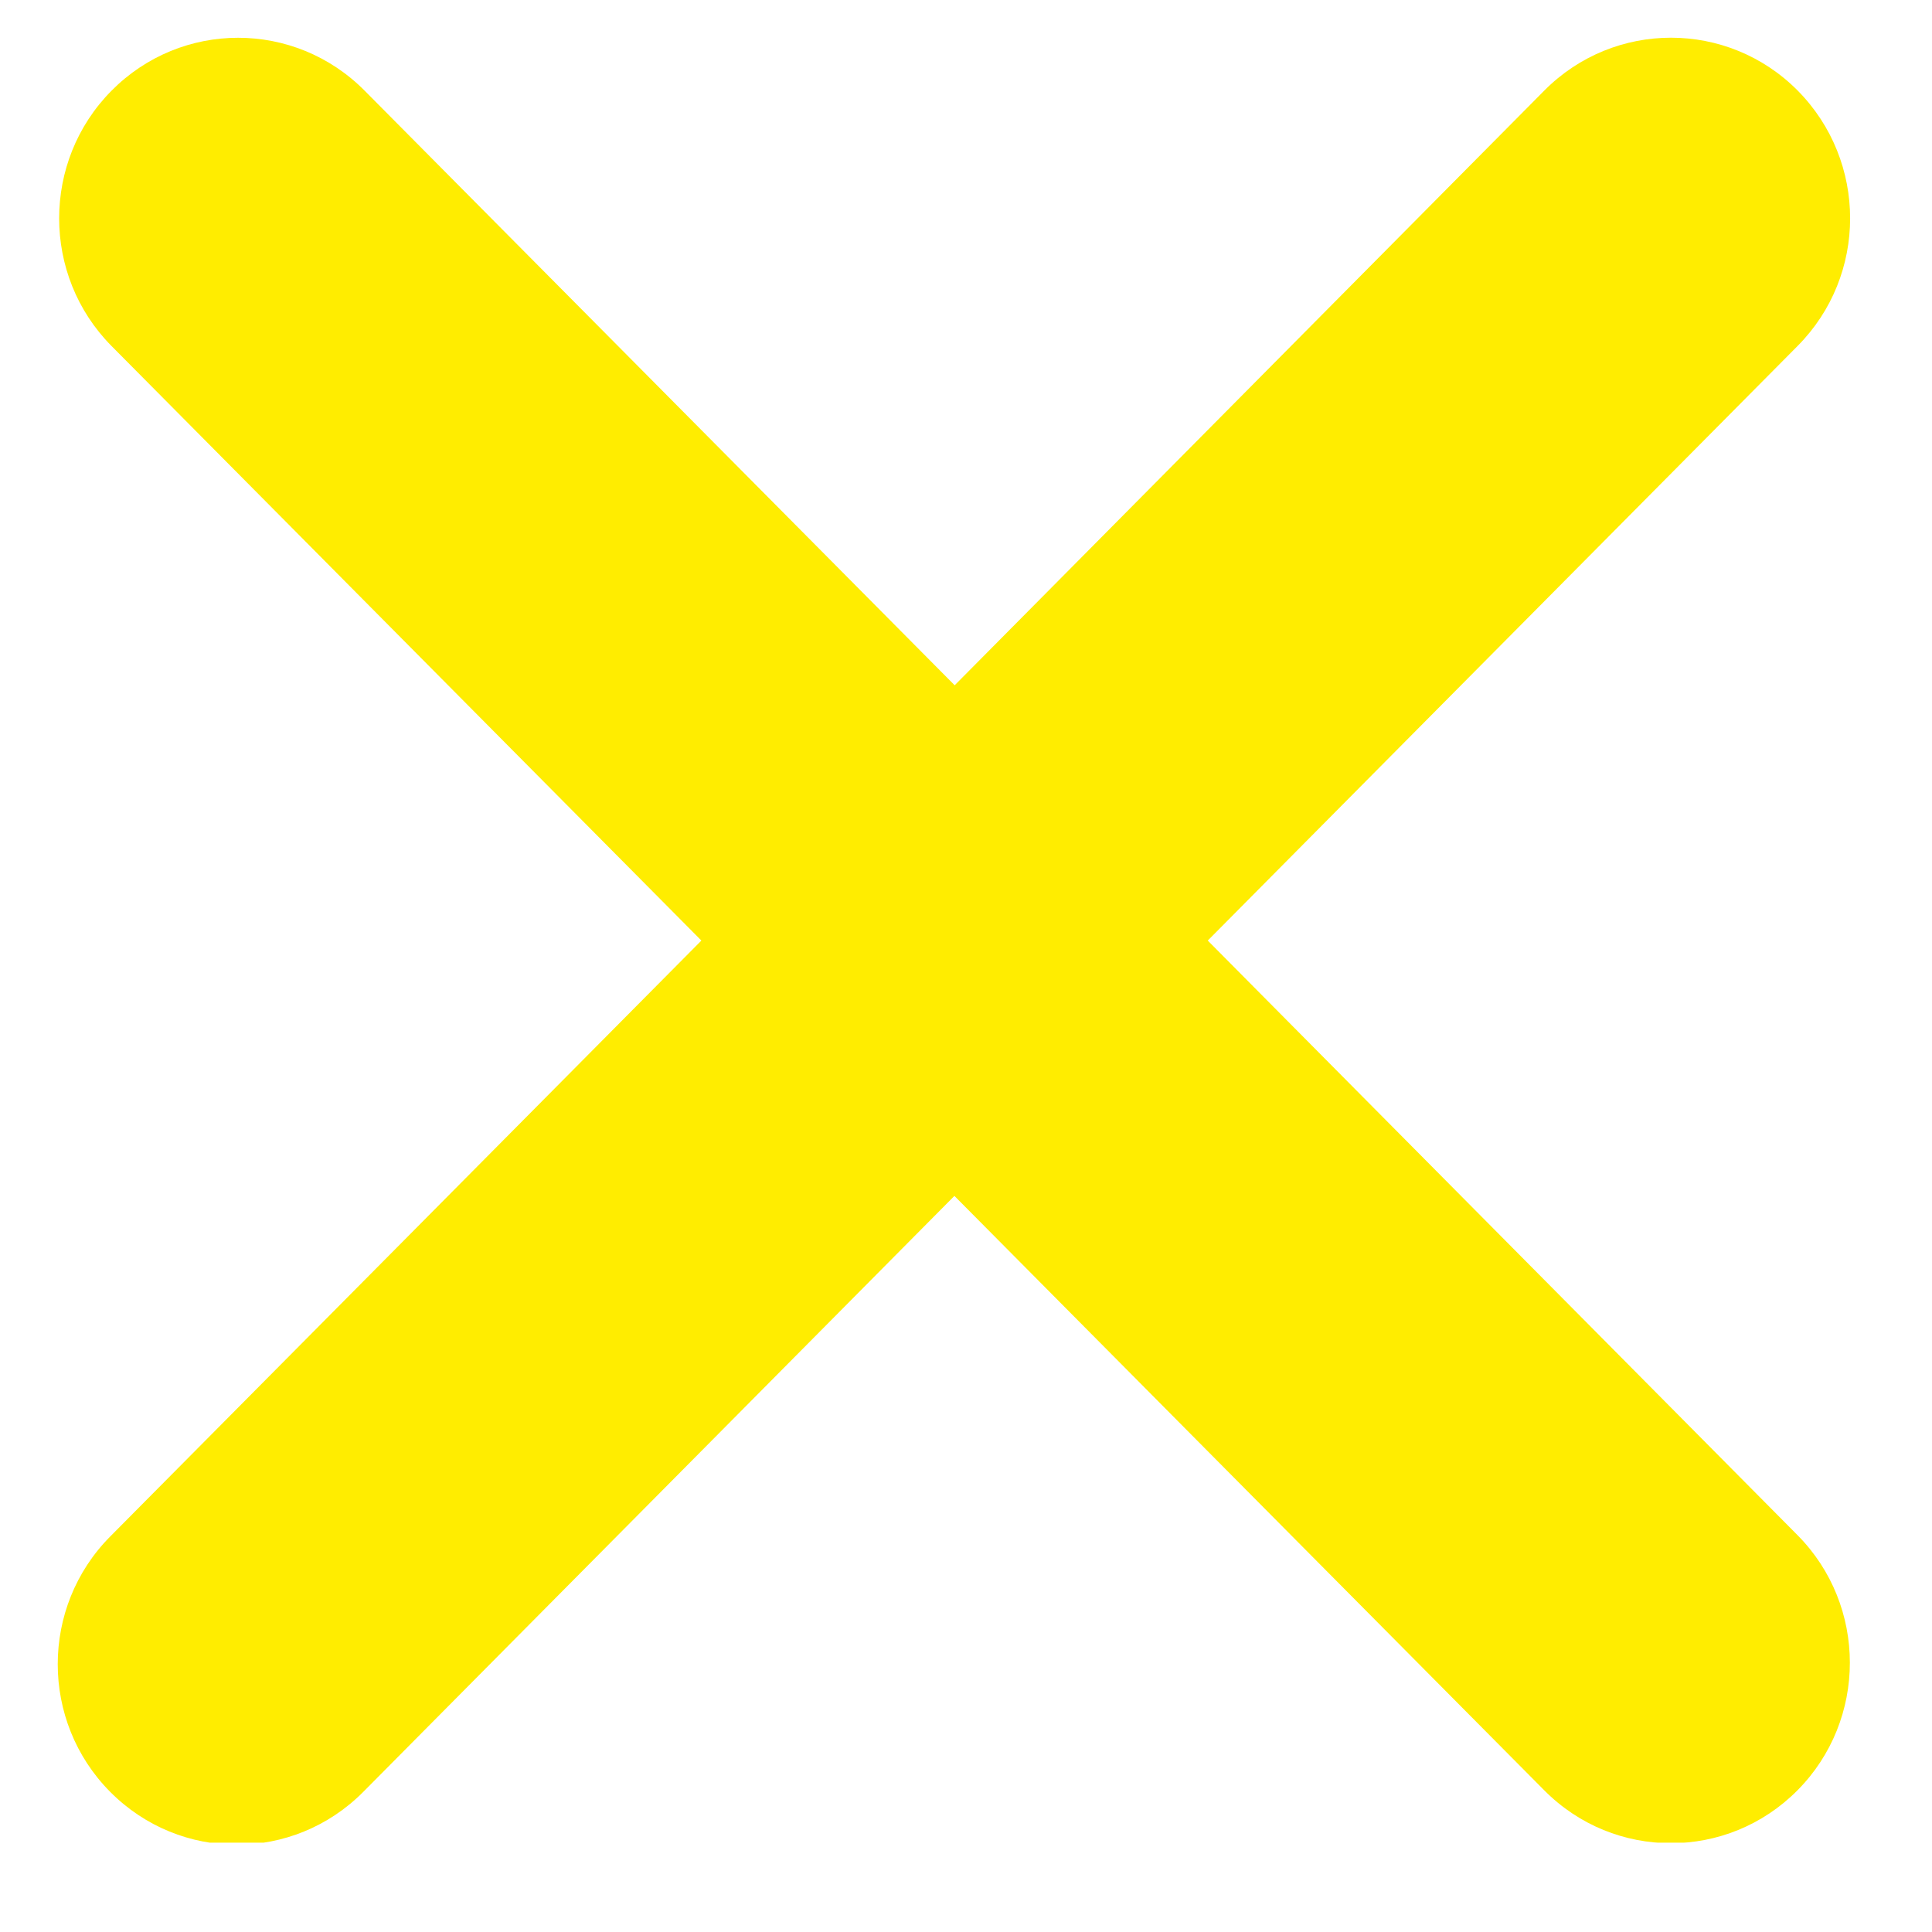 <svg xmlns="http://www.w3.org/2000/svg" xmlns:xlink="http://www.w3.org/1999/xlink" width="40" zoomAndPan="magnify" viewBox="0 0 30 30" height="40" preserveAspectRatio="xMidYMid meet" version="1.0"><defs><clipPath id="id1"><path d="M 0.484 0.309 L 29 0.309 L 29 28.613 L 0.484 28.613 Z M 0.484 0.309 " clip-rule="nonzero"/></clipPath></defs><g clip-path="url(#id1)"><path fill="#ffed00" d="M 18.754 14.605 L 27.914 5.371 C 29 4.277 29 2.504 27.914 1.406 C 26.828 0.312 25.066 0.312 23.98 1.406 L 14.824 10.641 L 5.664 1.41 C 4.578 0.312 2.816 0.312 1.73 1.41 C 0.648 2.504 0.648 4.277 1.73 5.371 L 10.891 14.605 L 1.711 23.859 C 0.625 24.953 0.625 26.73 1.711 27.824 C 2.254 28.371 2.965 28.645 3.676 28.645 C 4.387 28.645 5.098 28.371 5.641 27.824 L 14.82 18.57 L 23.98 27.801 C 24.523 28.348 25.234 28.621 25.945 28.621 C 26.656 28.621 27.367 28.348 27.91 27.801 C 28.996 26.707 28.996 24.93 27.91 23.836 Z M 18.754 14.605 " fill-opacity="1" fill-rule="nonzero"/></g></svg>